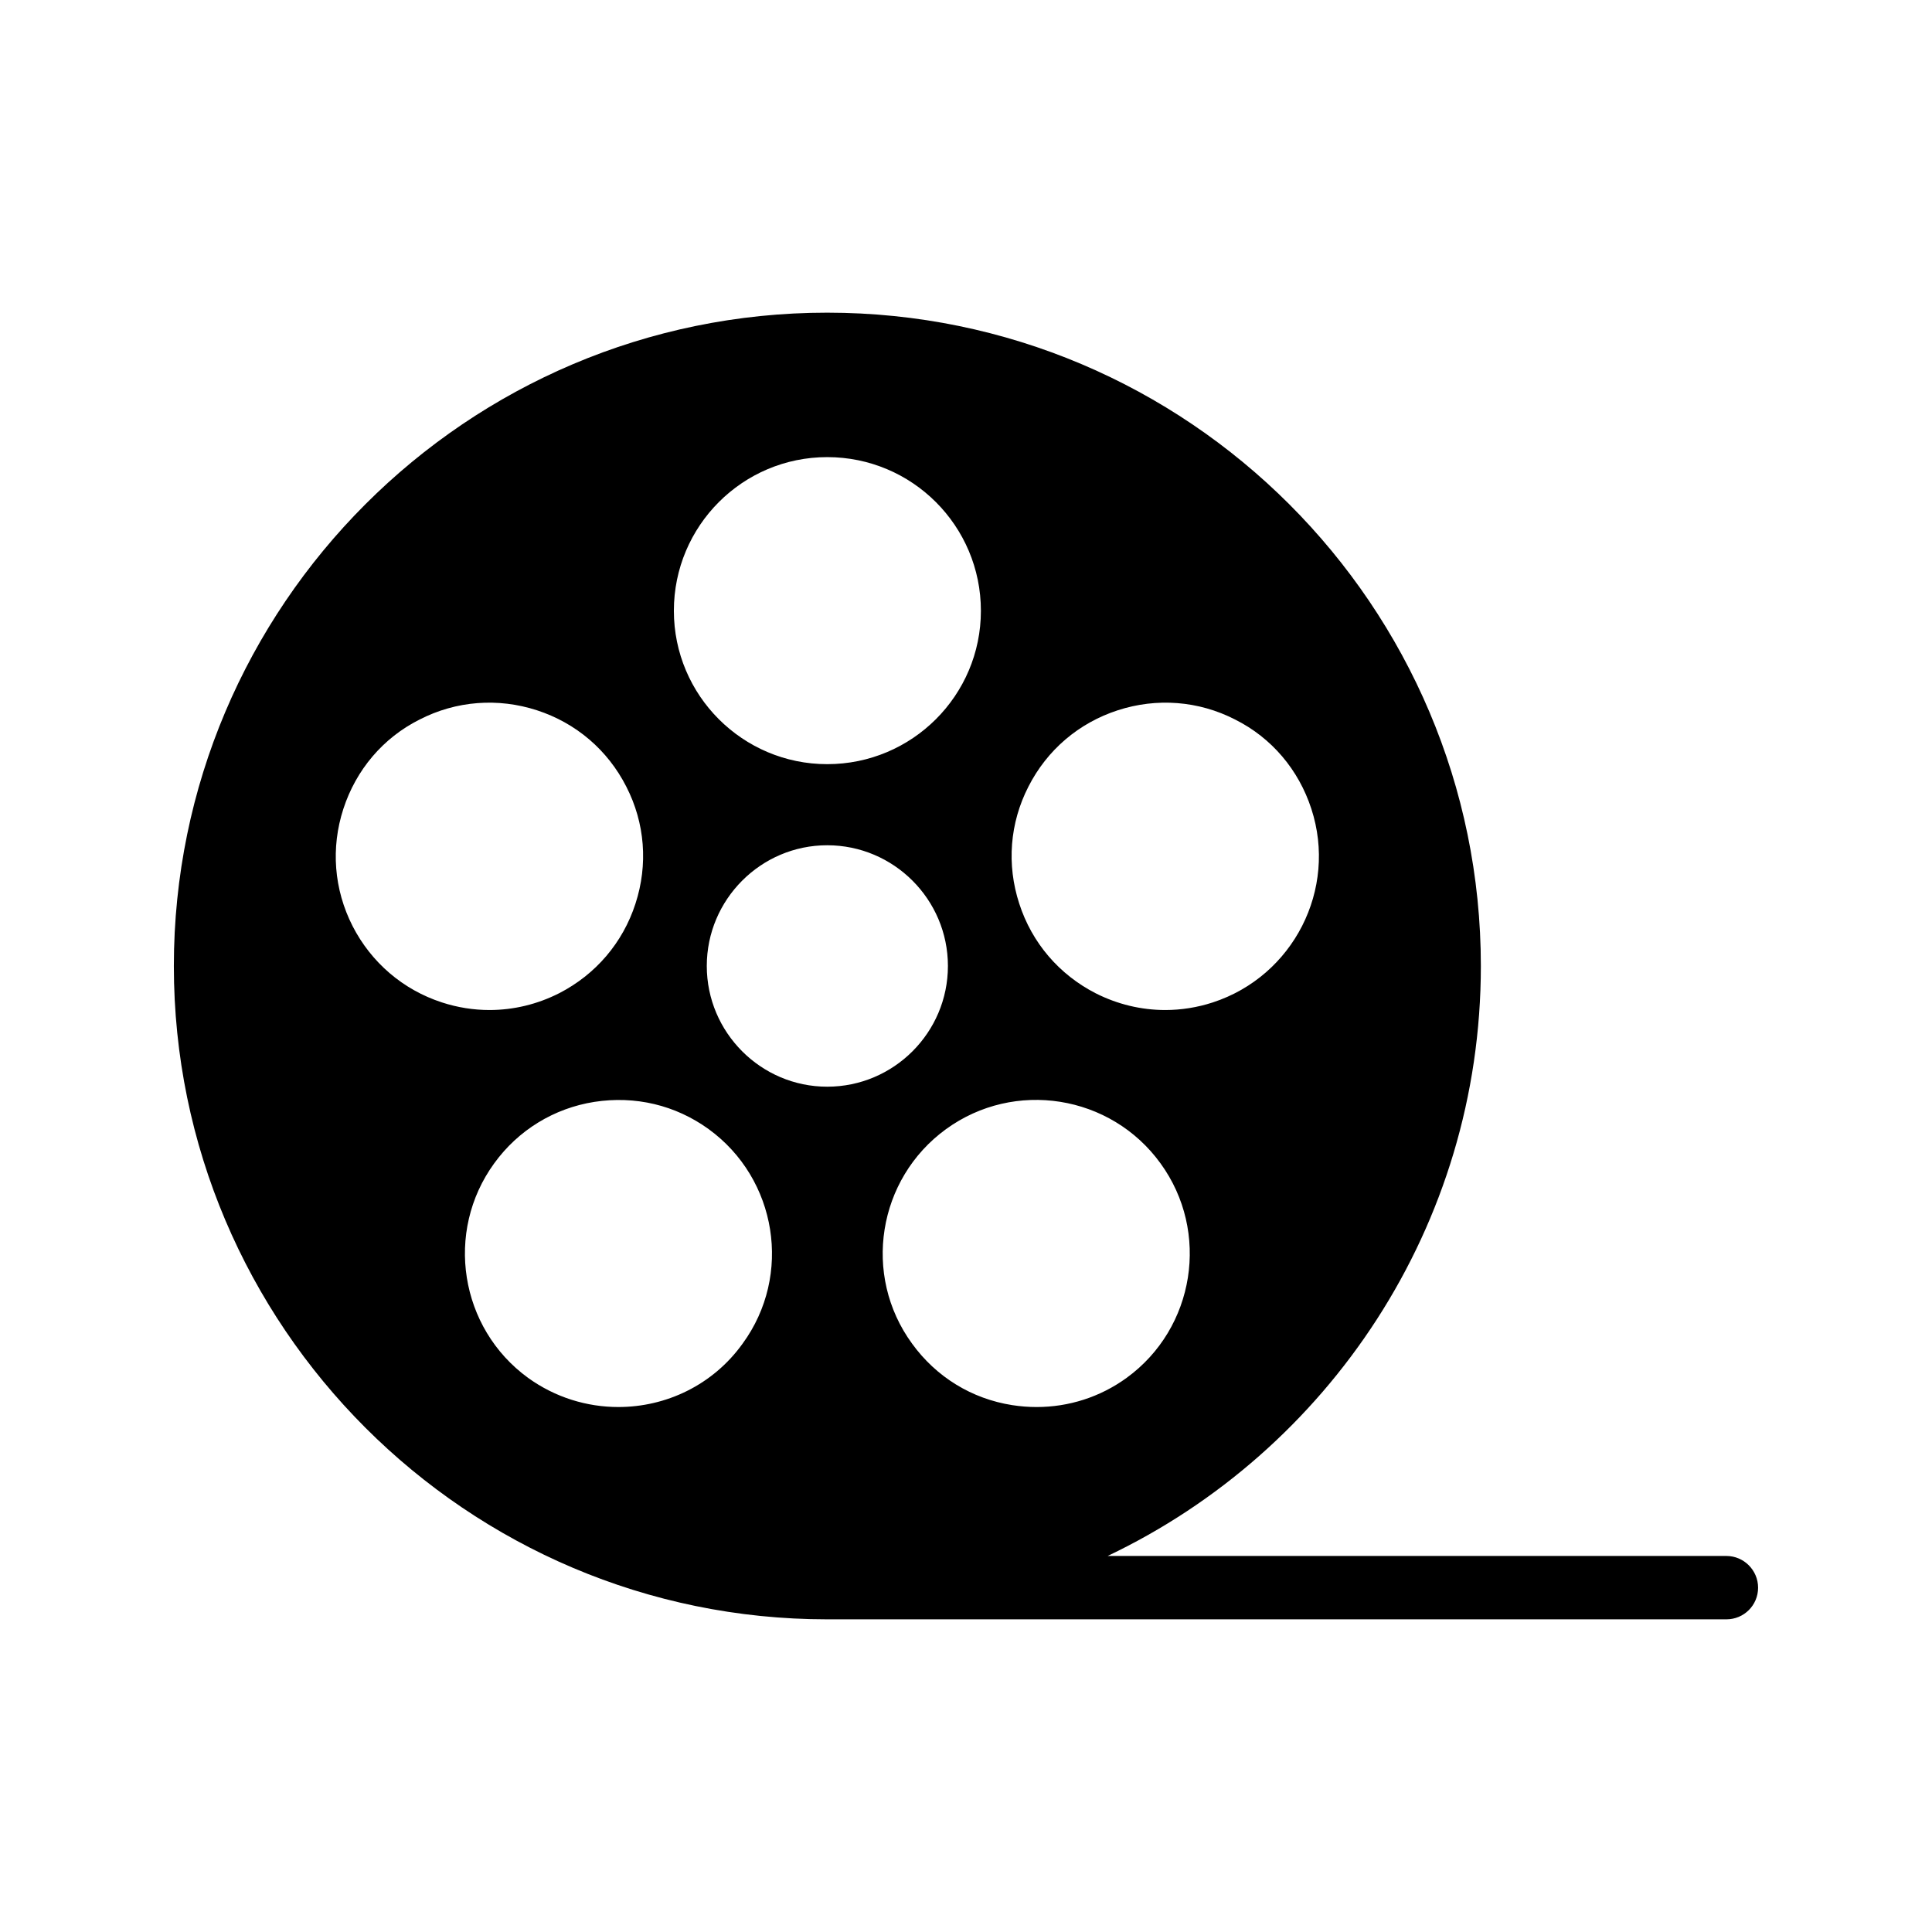 <?xml version="1.0" encoding="UTF-8"?>
<!-- Uploaded to: ICON Repo, www.iconrepo.com, Generator: ICON Repo Mixer Tools -->
<svg fill="#000000" width="800px" height="800px" version="1.1" viewBox="144 144 512 512" xmlns="http://www.w3.org/2000/svg">
 <path d="m601.52 556.35h-163.99c58.445-27.793 98.914-87.41 98.914-156.35 0-95.473-77.672-173.14-173.23-173.14-95.469-0.004-173.14 77.668-173.14 173.14s77.672 173.14 173.14 173.14h238.3c4.617 0 8.398-3.695 8.398-8.398-0.004-4.617-3.781-8.395-8.398-8.395zm-184.98-203.88c4.953-9.742 13.352-16.879 23.68-20.238s21.41-2.519 31.066 2.434c9.738 4.871 16.879 13.352 20.234 23.68 6.969 21.328-4.785 44.336-26.113 51.305-4.113 1.344-8.398 2.016-12.594 2.016-6.383 0-12.68-1.512-18.473-4.449-9.656-4.953-16.879-13.352-20.234-23.762-3.359-10.328-2.519-21.328 2.434-30.984zm-53.316-87.328c22.504 0 40.723 18.223 40.723 40.727 0 22.418-18.223 40.641-40.723 40.641-22.418 0-40.641-18.223-40.641-40.641-0.004-22.504 18.219-40.727 40.641-40.727zm-125.79 124.27c-4.953-9.738-5.793-20.738-2.434-31.066 3.359-10.328 10.496-18.809 20.234-23.68 9.656-4.953 20.742-5.793 31.066-2.434 10.328 3.359 18.727 10.496 23.68 20.238 4.953 9.656 5.793 20.656 2.434 30.984-3.359 10.41-10.582 18.809-20.234 23.762-5.793 2.938-12.09 4.449-18.473 4.449-4.199 0-8.48-0.672-12.594-2.016-10.328-3.359-18.727-10.582-23.68-20.238zm103.36 110.67c-7.894 11-20.32 16.793-32.914 16.793-8.312 0-16.711-2.519-23.93-7.727-18.137-13.184-22.168-38.711-8.984-56.848 6.379-8.816 15.867-14.609 26.531-16.289 10.832-1.68 21.496 0.84 30.312 7.223 18.137 13.184 22.25 38.711 8.984 56.848zm-9.488-100.09c0-17.633 14.359-31.992 31.91-31.992 17.633 0 31.992 14.359 31.992 31.992s-14.359 31.992-31.992 31.992c-17.551 0-31.91-14.359-31.91-31.992zm80.945 116.38c-10.746-1.68-20.152-7.473-26.535-16.289-13.266-18.137-9.152-43.664 8.984-56.848 18.137-13.184 43.664-9.152 56.848 9.066 13.184 18.141 9.152 43.664-8.984 56.848-7.055 5.121-15.367 7.727-23.848 7.727-2.184 0-4.281-0.168-6.465-0.504z"/>
</svg>